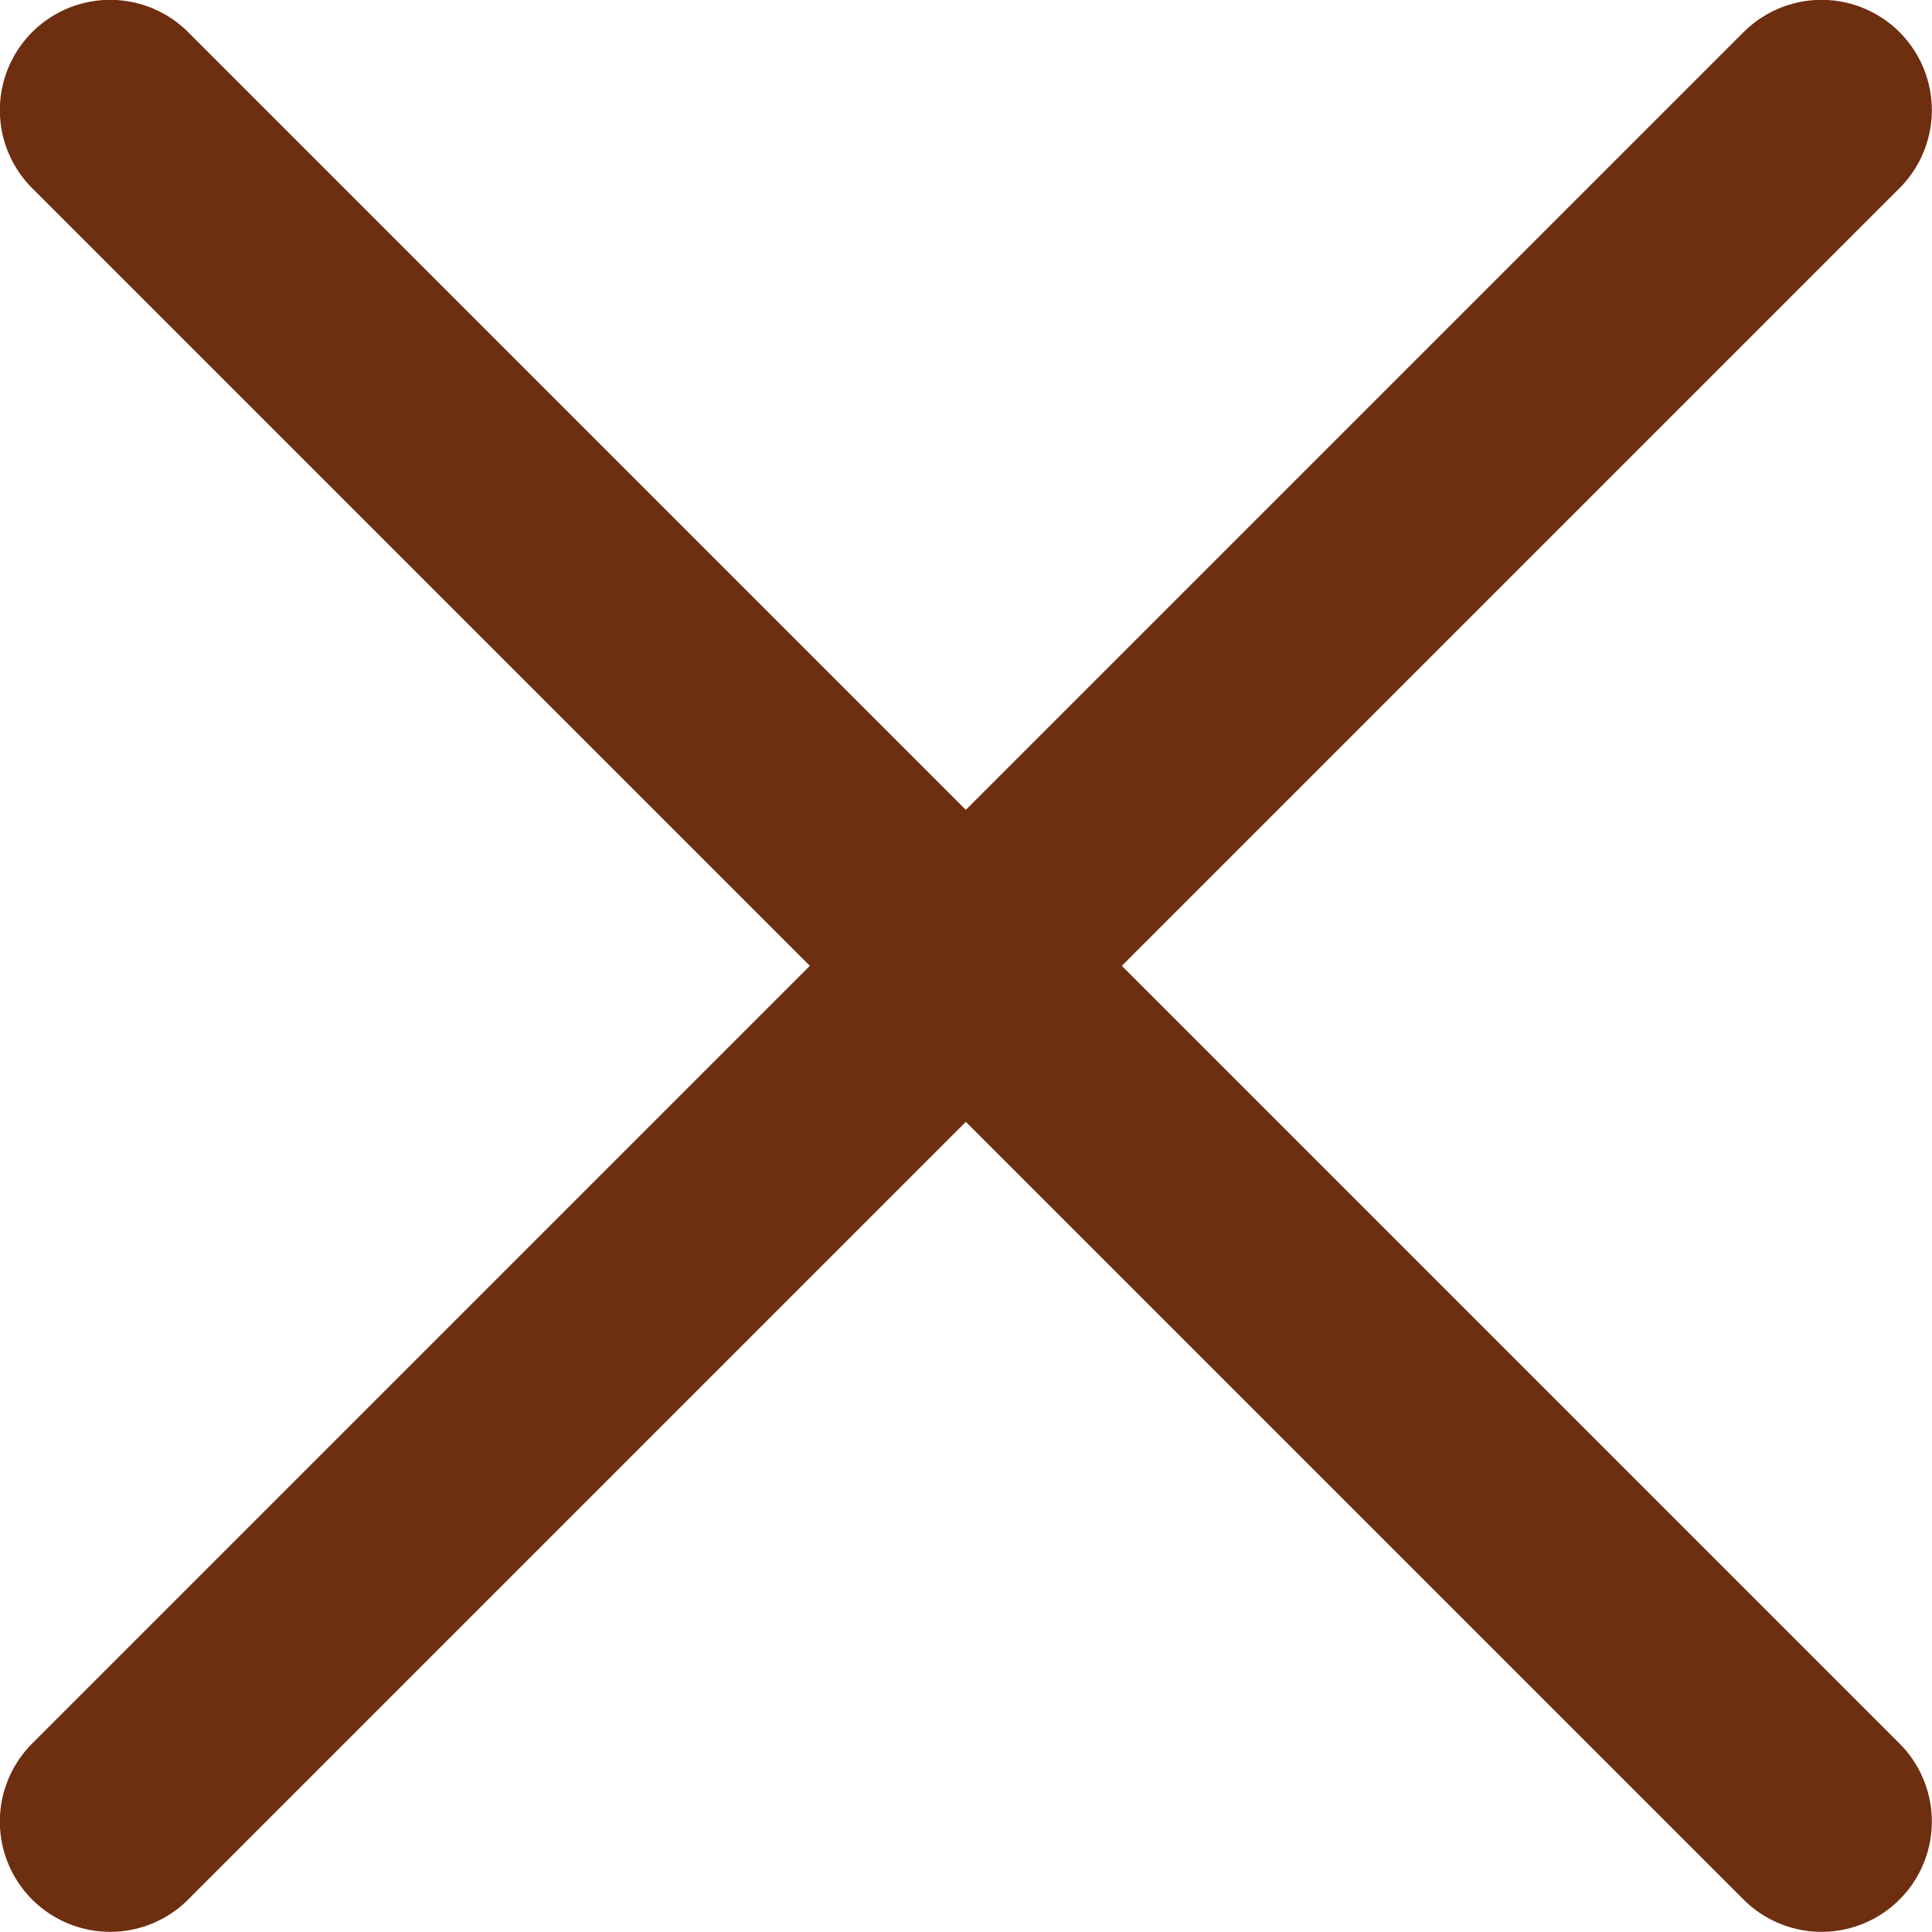 <svg xmlns="http://www.w3.org/2000/svg" viewBox="0 0 62.09 62.09"><defs><style>.cls-1{fill:none;stroke:#6e2e10;stroke-linecap:round;stroke-linejoin:round;stroke-width:7.09px;}</style></defs><g id="レイヤー_2" data-name="レイヤー 2"><g id="レイヤー_1-2" data-name="レイヤー 1"><line class="cls-1" x1="3.54" y1="3.54" x2="58.54" y2="58.54"/><line class="cls-1" x1="58.54" y1="3.54" x2="3.54" y2="58.54"/></g></g></svg>